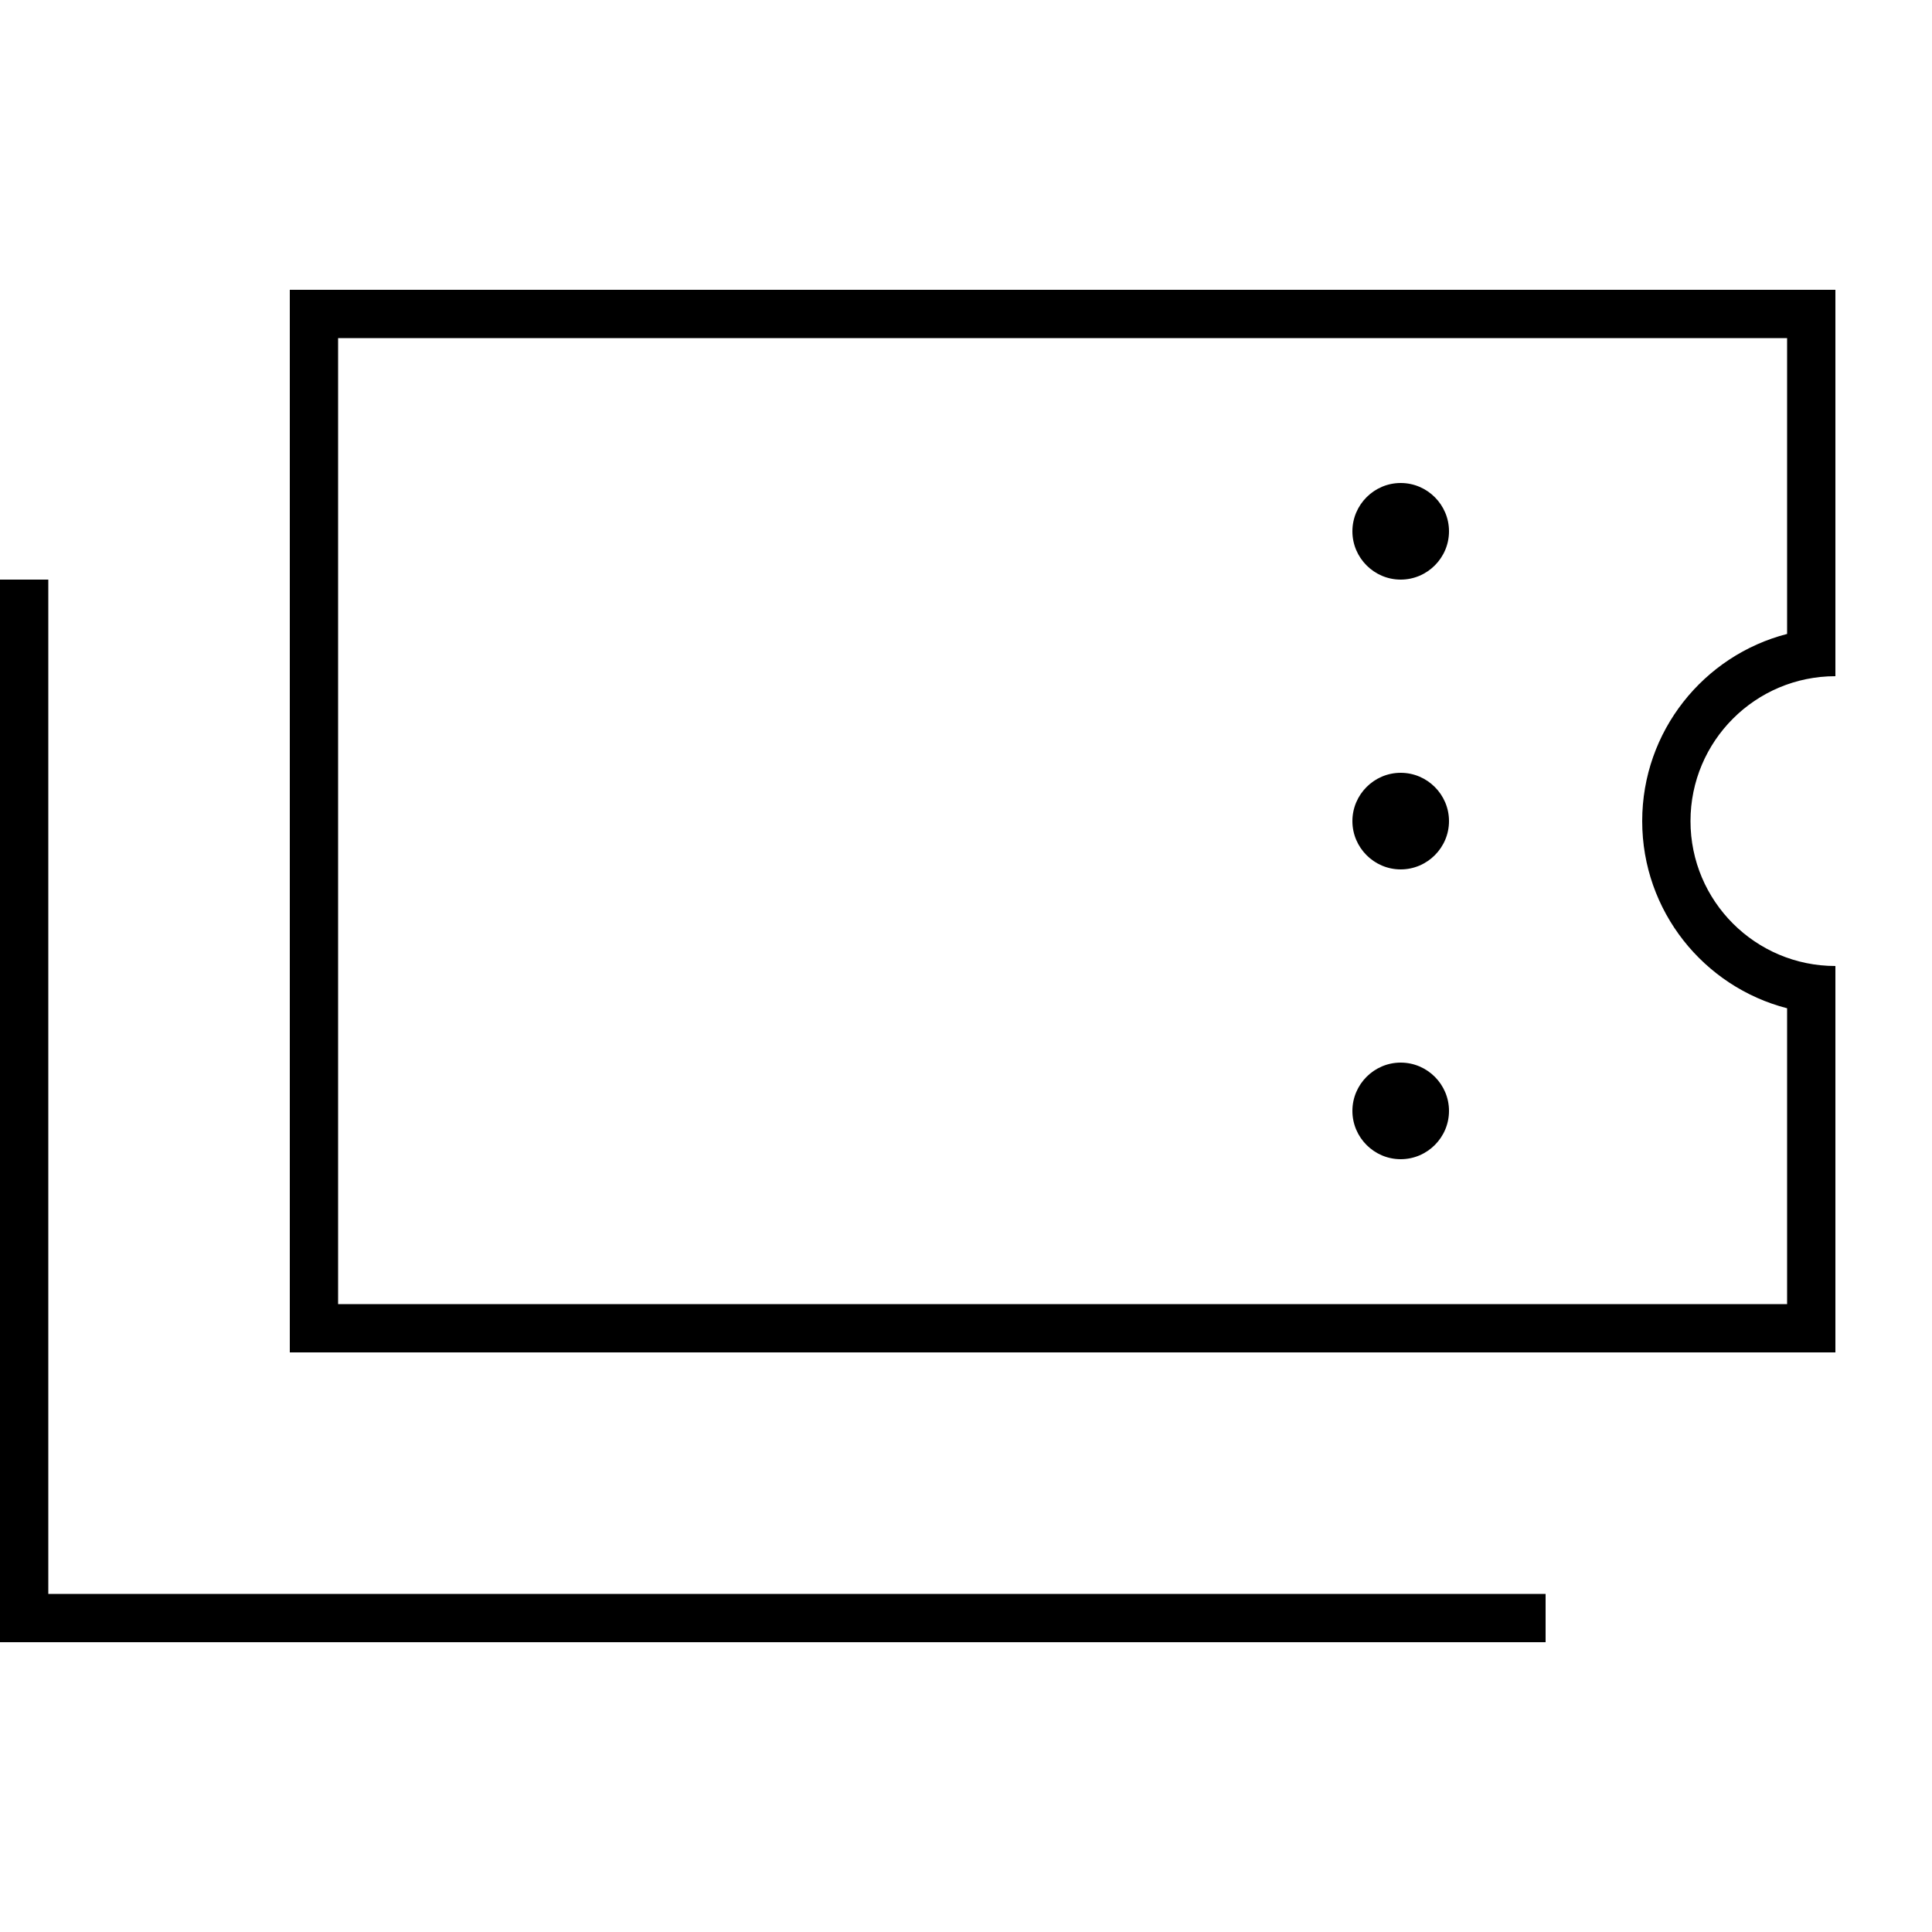 <svg xmlns="http://www.w3.org/2000/svg" viewBox="0 0 640 640"><!--! Font Awesome Pro 7.1.0 by @fontawesome - https://fontawesome.com License - https://fontawesome.com/license (Commercial License) Copyright 2025 Fonticons, Inc. --><path fill="currentColor" d="M592 112L112 112L112 432L592 432L592 334C564.4 326.9 544 301.8 544 272C544 242.2 564.4 217.1 592 210L592 112zM608 208L608 224C581.5 224 560 245.5 560 272C560 298.5 581.5 320 608 320L608 448L96 448L96 96L608 96L608 208zM16 192L16 528L512 528L512 544L0 544L0 192L16 192zM464 160C472.8 160 480 167.2 480 176C480 184.8 472.8 192 464 192C455.2 192 448 184.8 448 176C448 167.2 455.2 160 464 160zM464 256C472.8 256 480 263.2 480 272C480 280.8 472.8 288 464 288C455.2 288 448 280.8 448 272C448 263.2 455.2 256 464 256zM448 368C448 359.2 455.2 352 464 352C472.8 352 480 359.2 480 368C480 376.8 472.8 384 464 384C455.2 384 448 376.8 448 368z"/></svg>